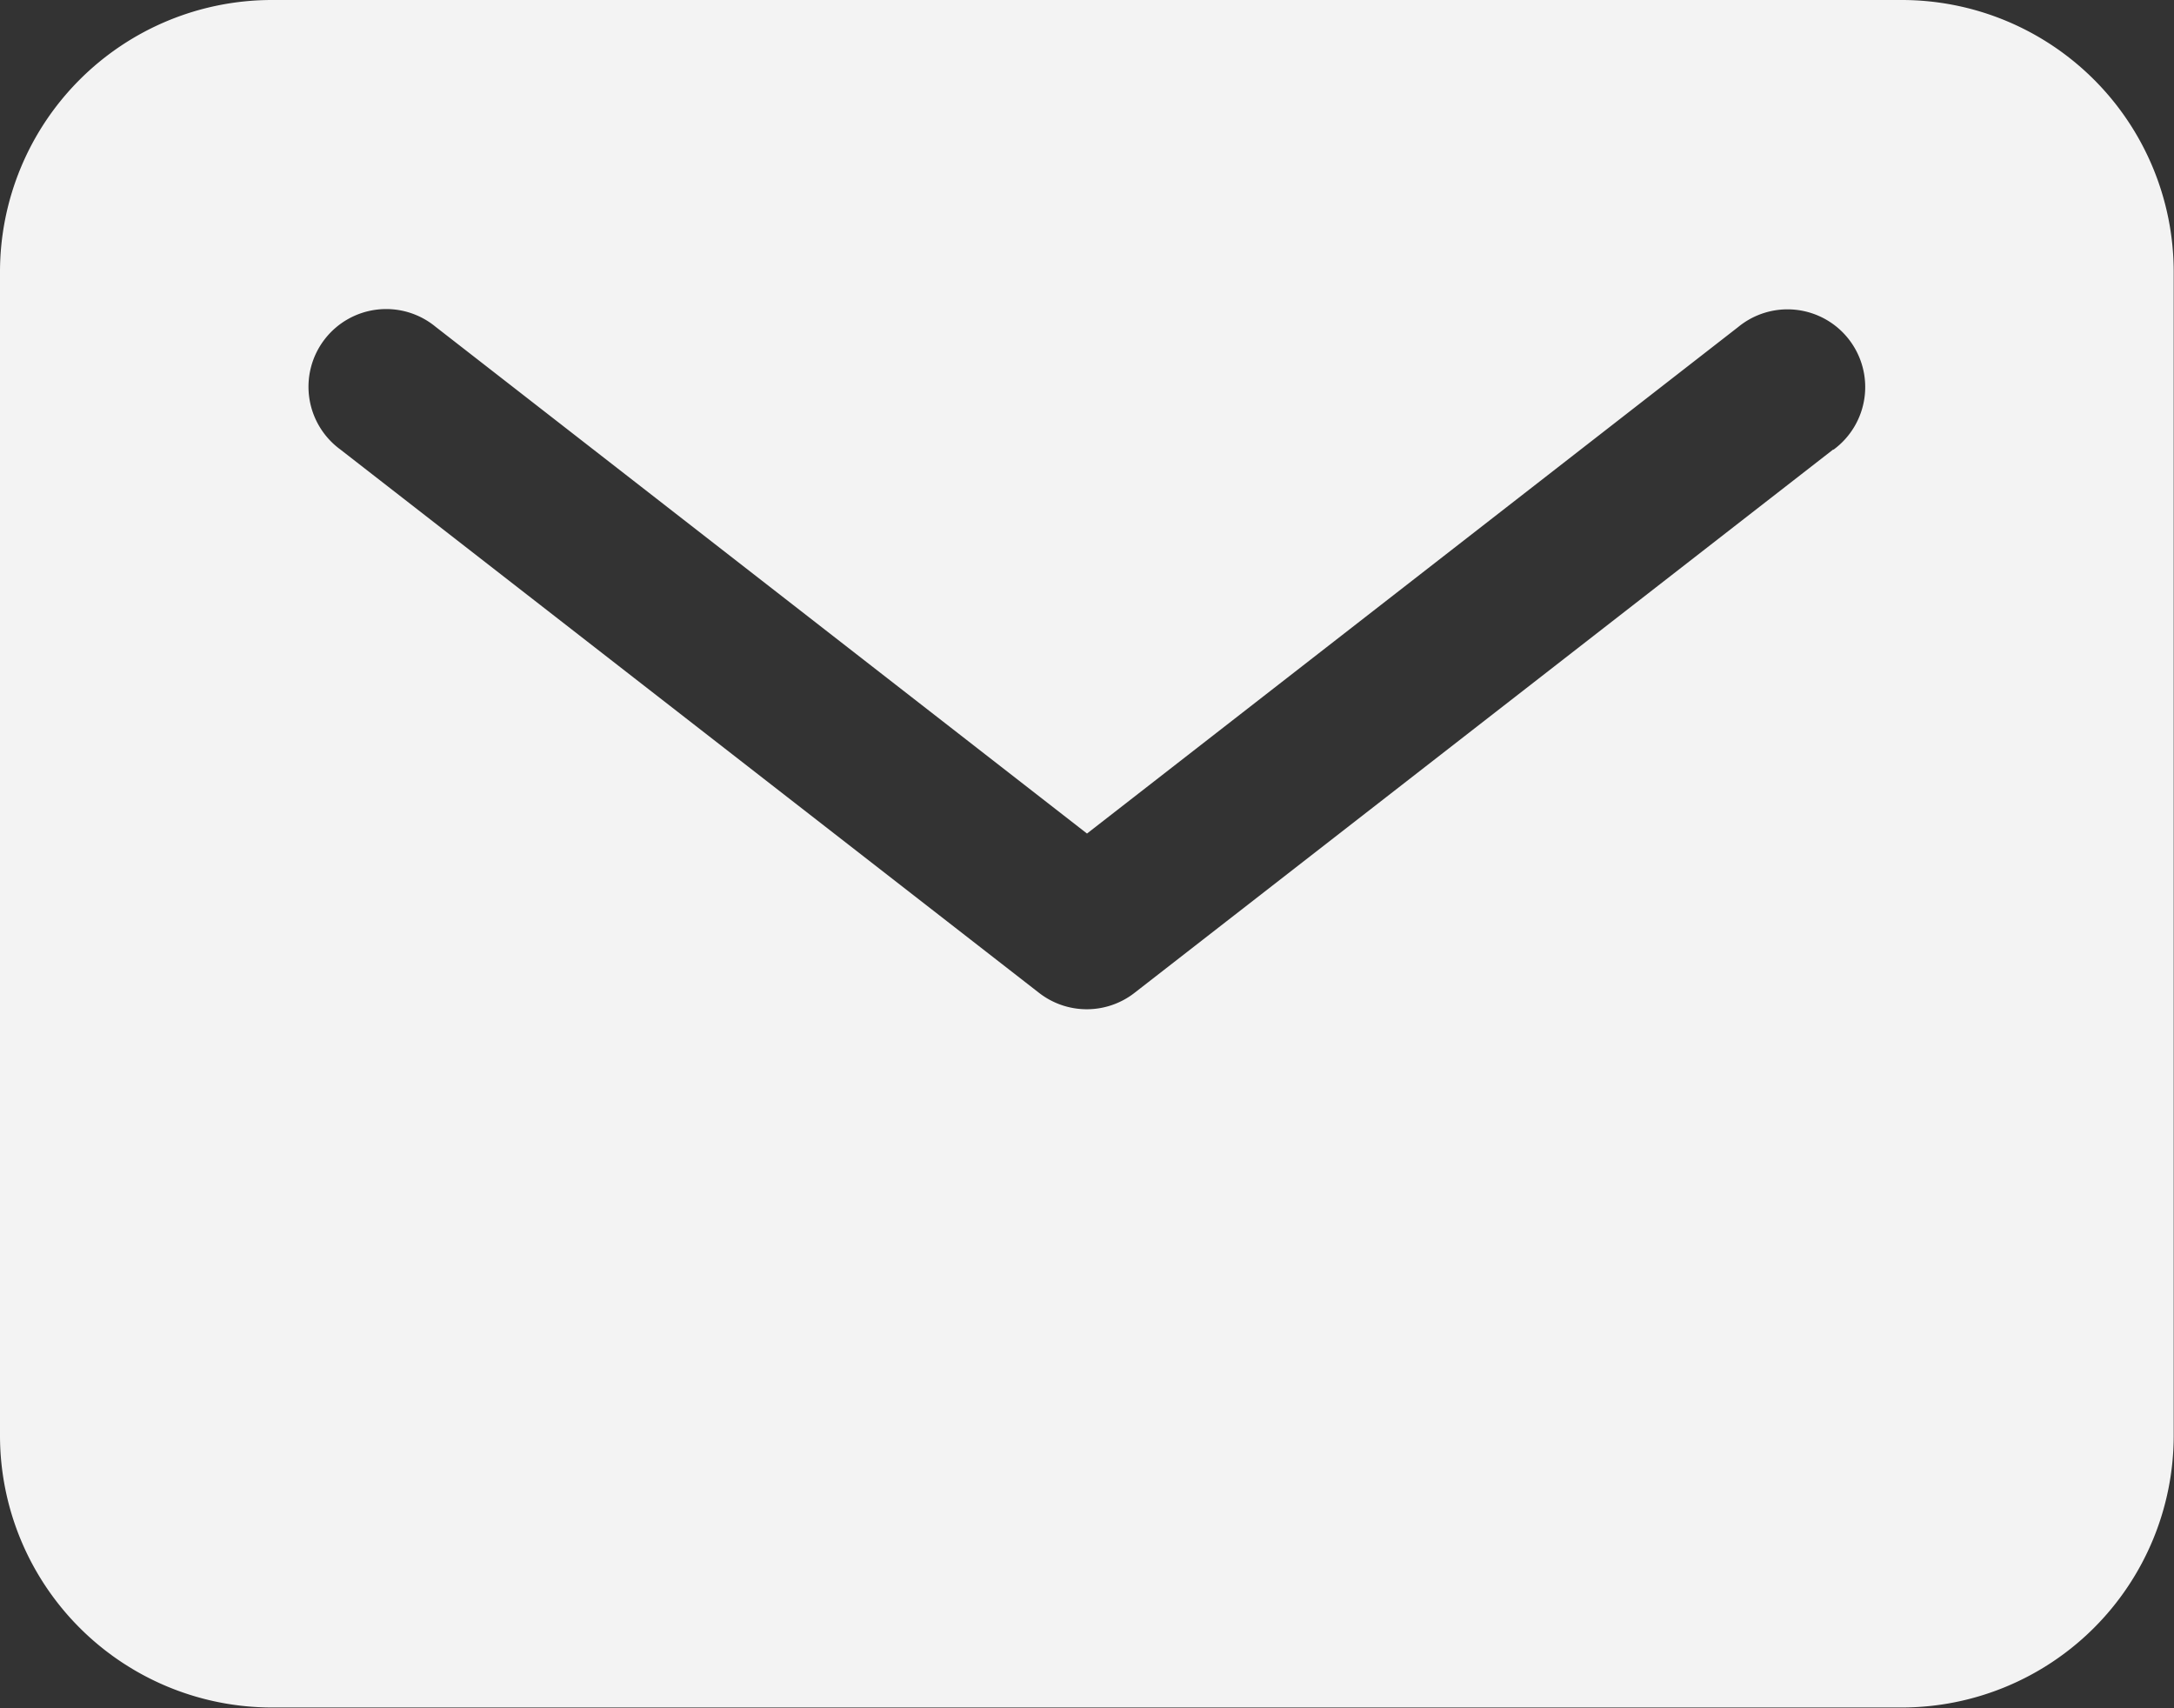 <svg xmlns="http://www.w3.org/2000/svg" width="14.802" height="11.63" viewBox="0 0 14.802 11.63">
  <rect x="0" y="0" width="14.802" height="11.63" fill="#333333" stroke="none"/>
  <path id="mail" d="M15.2,5.625H4.1a1.852,1.852,0,0,0-1.85,1.85V15.4a1.852,1.852,0,0,0,1.85,1.85H15.2a1.852,1.852,0,0,0,1.85-1.85V7.475a1.852,1.852,0,0,0-1.85-1.85Zm-.468,3.06-4.758,3.7a.529.529,0,0,1-.649,0l-4.758-3.7a.529.529,0,1,1,.649-.835L9.651,11.3l4.433-3.448a.529.529,0,1,1,.649.835Z" transform="translate(-2.25 -5.625)" fill="#f3f3f3"/>
</svg>
